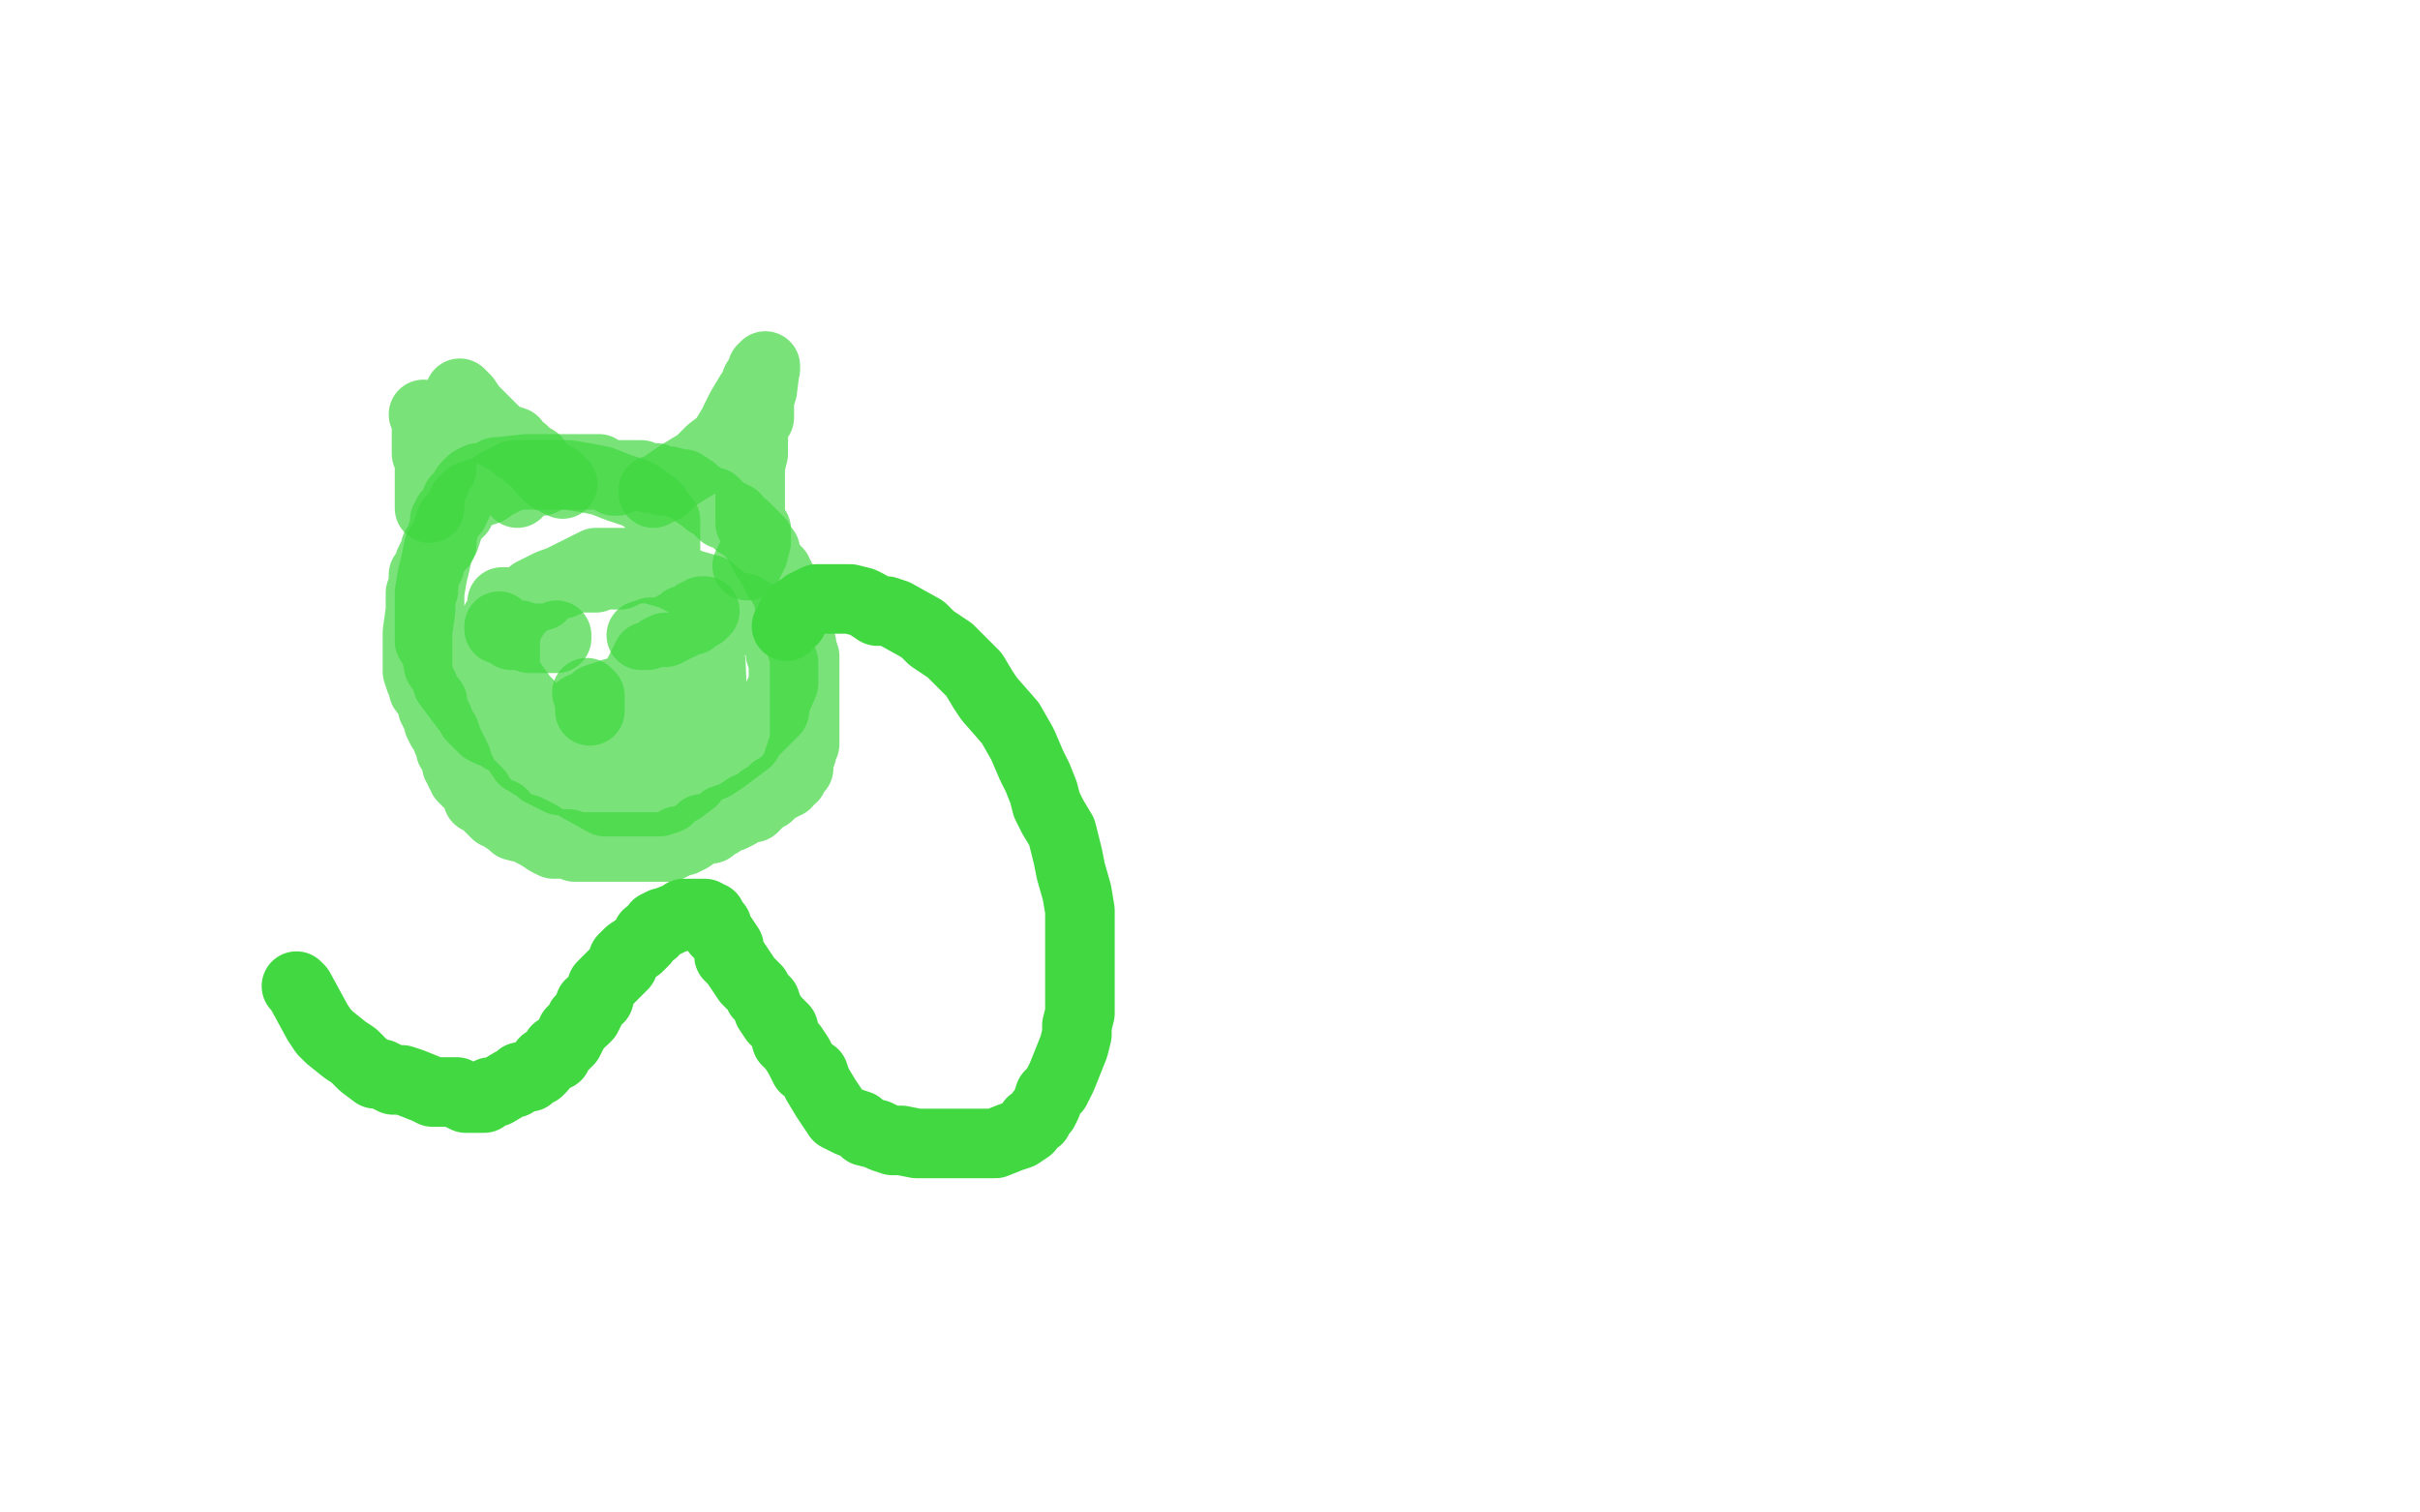 <?xml version="1.0" standalone="no"?>
<!DOCTYPE svg PUBLIC "-//W3C//DTD SVG 1.1//EN"
"http://www.w3.org/Graphics/SVG/1.1/DTD/svg11.dtd">

<svg width="800" height="500" version="1.1" xmlns="http://www.w3.org/2000/svg" xmlns:xlink="http://www.w3.org/1999/xlink" style="stroke-antialiasing: false"><desc>This SVG has been created on https://colorillo.com/</desc><rect x='0' y='0' width='800' height='500' style='fill: rgb(255,255,255); stroke-width:0' /><polyline points="204,159 203,159 203,159 202,158 202,158 201,157 201,157 199,157 199,157 198,155 198,155 197,155 197,155 193,155 193,155 190,155 190,155 186,155 186,155 183,155 183,155 181,155 181,155 179,155 179,155 174,155 165,156 164,156 163,157 162,158 160,158 159,158 158,158 156,159 155,160 154,161 153,163 151,165 151,167 150,168 150,169 149,170 148,170 147,172 147,174 146,177 146,179 146,180 144,181 144,182 143,184 142,186 142,187 141,189 140,190 140,191 140,195 139,196 139,198 139,200 139,201 139,202 138,209 138,213 138,214 138,216 138,217 138,219 138,220 138,222 139,225 140,227 140,228 143,232 143,234 145,238 145,239 146,241 147,242 148,245 149,247 149,248 150,249 151,251 151,253 152,254 152,255 153,256 153,257 155,259 156,260 158,262 158,264 160,265 163,268 164,269 166,269 166,270 169,272 170,273 174,274 176,275 178,276 181,278 183,279 188,279 190,280 192,280 198,280 204,280 206,280 208,280 210,280 214,280 215,280 218,280 220,280 221,280 223,279 224,278 226,278 228,277 231,275 232,274 235,274 236,273 238,272 239,271 242,270 244,269 247,267 249,267 251,265 252,264 254,263 256,261 258,260 259,259 260,259 261,257 262,257 262,256 264,254 264,251 265,249 265,248 266,246 266,245 266,243 266,241 266,239 266,237 266,235 266,233 266,231 266,230 266,229 266,226 266,223 266,220 266,219 266,218 266,217 265,214 265,213 264,210 264,209 264,207 264,206 262,204 262,201 261,200 261,198 260,196 260,195 259,194 259,193 258,192 258,191 257,191 257,189 255,187 254,185 253,184 253,182 252,182 251,180 251,179 250,178 249,177 248,176 246,174 244,173 243,171 241,170 239,170 238,169 237,167 236,166 234,166 233,165 230,163 229,162 226,160 225,160 221,159 220,159 219,159 217,158 214,158 212,157 210,157 209,157 208,157 207,157 206,157 204,157 188,157 186,157 183,157 182,157 181,157 181,158 180,158 179,159 178,159 177,159 176,159 175,159 174,159 173,160 172,160 172,161 171,163" style="fill: none; stroke: #41d841; stroke-width: 23; stroke-linejoin: round; stroke-linecap: round; stroke-antialiasing: false; stroke-antialias: 0; opacity: 0.7"/>
<polyline points="140,137 141,138 141,138 141,140 141,140 141,142 141,142 141,145 141,145 141,146 141,146 141,148 141,148 141,150 141,150 142,152 142,152 142,153 142,154 142,156 142,157 142,158 142,159 142,161 142,162 142,163 142,165 142,166 142,167 142,168 142,167 142,164 143,161 144,159 144,157 145,156 146,155 146,153 146,151 146,150 147,149 148,147 148,146 148,145 149,143 150,142 150,141 151,138 151,137 151,136 152,134 152,133 152,132 152,131 152,130 154,132 156,135 158,137 160,139 162,141 165,144 167,145 170,146 171,148 173,149 175,151 177,152 179,155 181,157 182,158 184,158 184,159 186,160" style="fill: none; stroke: #41d841; stroke-width: 23; stroke-linejoin: round; stroke-linecap: round; stroke-antialiasing: false; stroke-antialias: 0; opacity: 0.7"/>
<polyline points="216,163 216,162 216,162 217,162 217,162 218,162 218,162 220,161 220,161 220,160 220,160 226,156 226,156 231,153 231,153 234,150 235,149 239,146 242,141 243,141 243,139 244,137 245,135 248,130 249,129 250,126 252,123 252,122 253,122 253,121 252,129 251,132 251,134 251,138 249,141 249,145 249,150 248,154 248,157 248,160 248,161 248,164 248,167 248,169 248,172 248,173 249,175 250,175 250,176 250,177 250,179 249,183 247,187" style="fill: none; stroke: #41d841; stroke-width: 23; stroke-linejoin: round; stroke-linecap: round; stroke-antialiasing: false; stroke-antialias: 0; opacity: 0.7"/>
<polyline points="165,207 165,208 165,208 168,209 168,209 169,210 169,210 170,210 170,210 172,210 172,210 175,211 175,211 181,211 181,211 182,211 183,211 184,211 184,210" style="fill: none; stroke: #41d841; stroke-width: 23; stroke-linejoin: round; stroke-linecap: round; stroke-antialiasing: false; stroke-antialias: 0; opacity: 0.7"/>
<polyline points="212,210 213,210 213,210 214,210 214,210 215,209 215,209 216,209 216,209 217,209 217,209 218,209 218,209 220,209 221,208 222,208 223,207 224,207 226,206 226,205 227,205 229,205 230,204 230,203 231,203 232,203 232,202 233,202" style="fill: none; stroke: #41d841; stroke-width: 23; stroke-linejoin: round; stroke-linecap: round; stroke-antialiasing: false; stroke-antialias: 0; opacity: 0.7"/>
<polyline points="194,229 195,230 195,230 195,231 195,231 195,233 195,233 195,234 195,235" style="fill: none; stroke: #41d841; stroke-width: 23; stroke-linejoin: round; stroke-linecap: round; stroke-antialiasing: false; stroke-antialias: 0; opacity: 0.7"/>
<polyline points="187,249 188,249 188,249 189,249 189,249 190,249 190,249 191,249 191,249 194,249 194,249 195,249 195,249 196,249 196,249 197,249 197,249 200,249 200,249 201,249 203,249 205,249 206,249 207,250 208,250 209,250 210,250 211,250 212,250 213,250 214,250 215,249 216,249 217,249 218,248 219,248 220,247 220,246 221,246 222,245 222,244 223,243 224,242 225,242 225,241 226,240 226,239 226,238 227,237 227,236 228,236 228,235 228,234 228,233 228,232 228,231 228,230 228,229 228,228 228,227 227,227 227,225 226,225 225,225 224,225 223,225 222,225 221,225 219,225 218,225 216,225 214,225 212,226 211,227 210,227 209,227 206,228 205,229 203,229 200,230 197,231 196,232 194,234 192,234 191,235 189,237 187,237 187,238 185,239 184,239 183,240 181,241 180,241 178,242 177,242 177,243 176,243 175,244 174,244 173,244 172,244 170,244 169,244 167,244 166,244 165,243 163,242 162,242 160,241 158,239 157,238 156,237 156,236 156,235 155,234 155,233 154,231 154,230 154,229 154,227 154,226 154,225 154,224 154,223 154,222 154,221 155,219 155,217 156,215 158,212 160,210 163,207 164,205 166,204 169,201 171,200 173,199 176,197 179,197 180,195 182,194 184,193 186,193 188,192 191,191 194,191 195,191 197,191 199,190 202,190 204,190 205,190 207,189 209,188 211,188 212,188 213,187 214,187 215,187 217,186 217,185 219,185 219,184 220,182 220,180 220,178 220,175 220,172 219,171 217,168 216,167 212,164 210,163 207,162 204,161 199,159 194,158 188,157 184,157 180,157 176,157 172,157 170,157 168,158 166,159 164,160 161,162 158,163 155,164 153,166 152,169 150,171 149,172 148,175 147,178 145,181 144,186 143,190 142,196 142,200 142,205 142,208 142,212 144,215 145,220 147,223 148,226 151,230 154,234 158,236 162,240 167,243 170,245 176,247 178,247 181,247 184,247 186,247 189,247 192,245 196,243 198,242 200,240 203,236 205,233 207,229 209,226 211,223 212,221 213,219 214,217 215,217 217,216 218,215 220,214 221,214 223,214 225,214 226,214 228,215 230,215 232,217 234,218 235,219 236,246 234,251 231,255 229,258 225,261 223,262 221,264 218,265 215,265 213,265 210,265 207,265 200,265 191,260 188,258 185,258 181,256 179,255 178,254 173,251 169,245 169,242 168,239 167,236 167,228 167,220 167,216 167,210 168,207 169,205 171,202 175,198 176,196 178,195 180,194 182,193 185,192 189,190 197,186 200,186 203,186 206,186 210,186 215,188 222,190 228,193 235,195 241,200 246,201 251,204 253,206 254,207 254,208 256,210 257,211 258,215 258,216 259,219 259,222 259,224 259,226 256,233 256,235 251,240 248,243 247,245 239,251 236,253 228,256 224,256 221,257 218,257 207,256 205,254 203,254 200,252 197,251 195,250 192,248 185,243 182,241 179,238 176,235 175,233 173,231 168,224 166,219 165,217 165,212 165,210 165,207 165,206 165,204 166,202 166,199 167,199 169,199" style="fill: none; stroke: #41d841; stroke-width: 23; stroke-linejoin: round; stroke-linecap: round; stroke-antialiasing: false; stroke-antialias: 0; opacity: 0.7"/>
<polyline points="98,326 99,327 99,327 105,338 105,338 107,341 107,341 109,343 109,343 114,347 114,347 117,349 117,349 120,352 120,352 124,355 126,355 130,357 133,357 136,358 141,360 143,361 148,361 151,361 152,362 154,363 159,363 160,363 162,361 164,361 169,358 170,358 172,356 175,356 176,355 177,354 178,354 179,353 180,351 182,350 184,349 184,348 184,347 186,346 187,345 188,344 189,342 189,341 191,339 192,337 193,337 194,336 195,334 195,332 198,330 199,326 201,324 203,322 206,319 206,317 208,315 211,313 213,311 214,309 216,308 217,306 219,305 220,305 222,304 225,303 226,302 227,302 229,302 230,302 231,302 232,302 233,302 234,303 235,303 236,305 237,306 237,308 239,310 241,313 241,316 243,318 245,321 247,324 248,325 250,327 251,329 253,331 254,334 256,337 259,340 260,344 262,346 264,349 266,353 269,355 270,358 273,363 275,366 277,369 281,371 284,372 286,374 290,375 292,376 295,377 298,377 303,378 310,378 316,378 321,378 329,378 334,376 337,375 340,373 341,371 343,370 344,368 345,367 346,365 347,362 349,360 351,356 353,351 355,346 356,342 356,339 357,335 357,329 357,326 357,322 357,315 357,312 357,307 357,301 356,295 354,288 353,283 352,279 351,275 348,270 346,266 345,262 343,257 341,253 338,246 334,239 327,231 325,228 322,223 320,221 318,219 316,217 314,215 308,211 305,208 296,203 293,202 290,202 287,200 285,199 281,198 280,198 278,198 277,198 274,198 272,198 270,198 268,199 266,200 265,201 263,202 263,203 262,203 262,204 262,205 261,205 260,207" style="fill: none; stroke: #41d841; stroke-width: 23; stroke-linejoin: round; stroke-linecap: round; stroke-antialiasing: false; stroke-antialias: 0; opacity: 1.0"/>
</svg>
